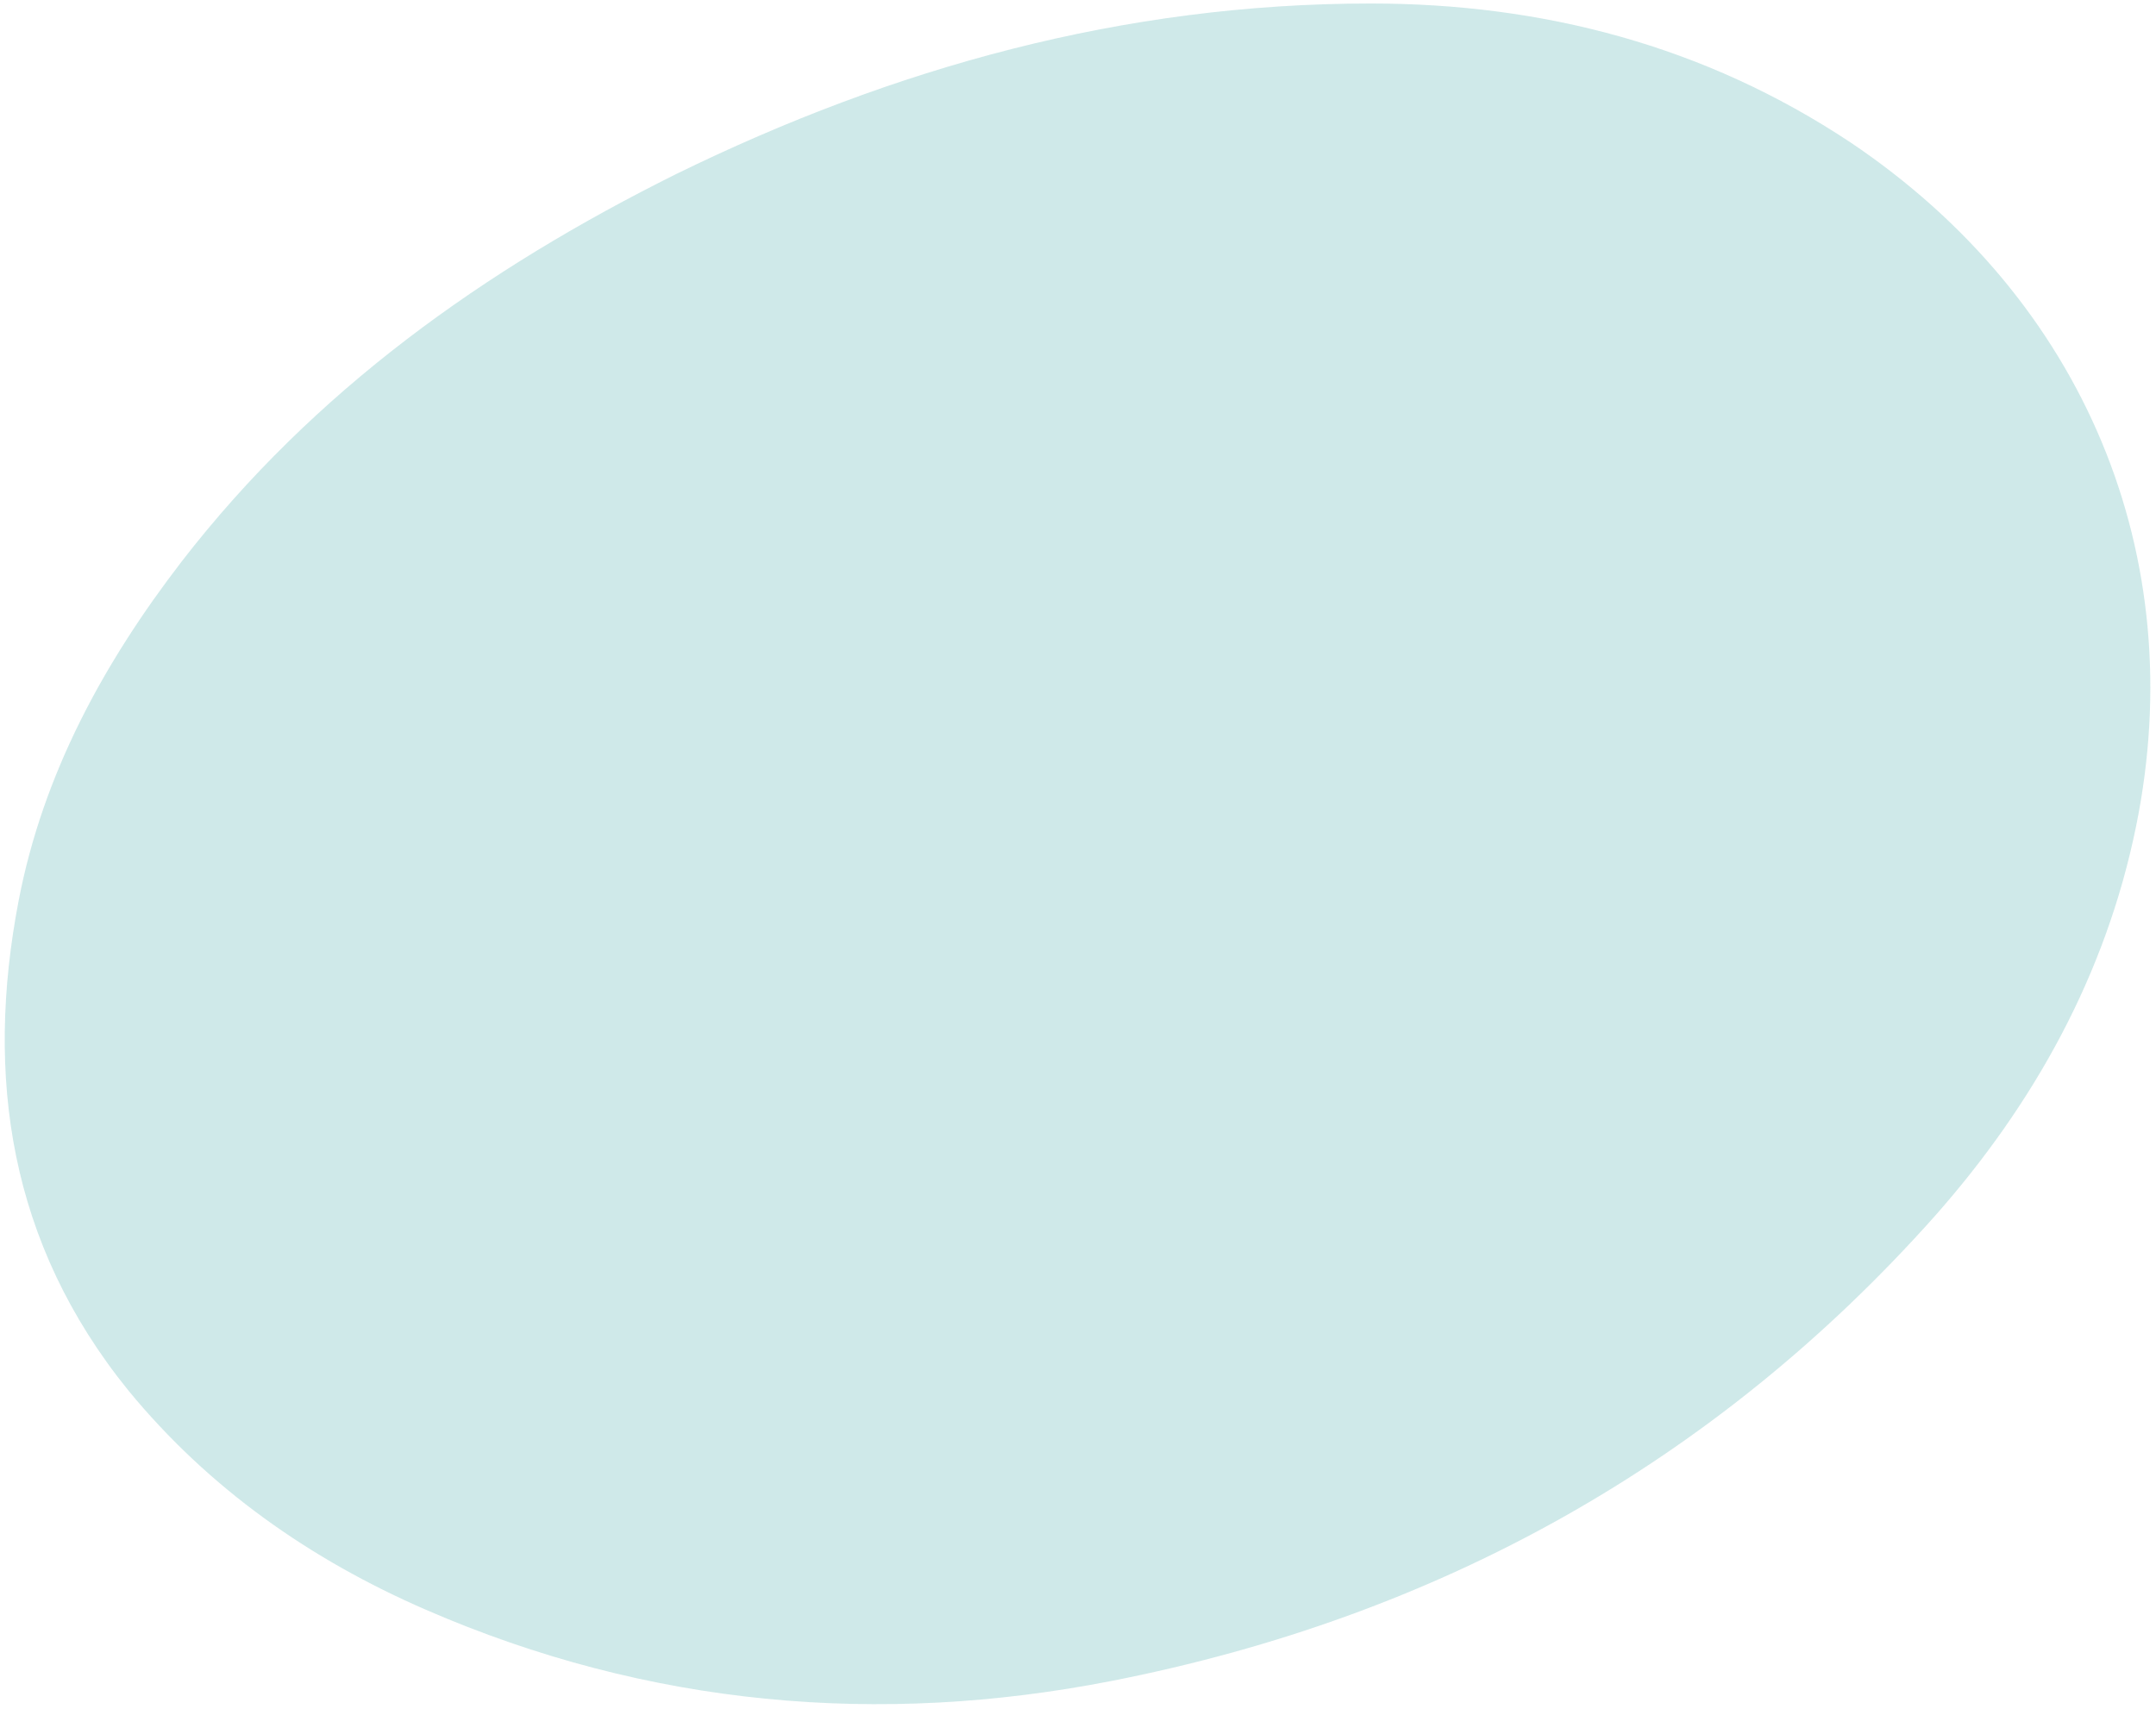 <?xml version="1.0" encoding="utf-8"?>
<!-- Generator: Adobe Illustrator 26.3.1, SVG Export Plug-In . SVG Version: 6.00 Build 0)  -->
<svg version="1.1" id="Calque_1" xmlns="http://www.w3.org/2000/svg" xmlns:xlink="http://www.w3.org/1999/xlink" x="0px" y="0px"
	 viewBox="0 0 184.8 146.5" style="enable-background:new 0 0 184.8 146.5;" xml:space="preserve">
<style type="text/css">
	.st0{opacity:0.8;fill:#C3E3E3;enable-background:new    ;}
</style>
<path class="st0" d="M15.6,48.1C26.9,33.5,41.5,23.1,58,14.9C76.6,5.8,96.3,0.3,117.5,0.3c14.7,0,28.6,3.6,41.1,11.9
	c20.1,13.5,29.2,35.5,24.5,58.6c-2.6,12.8-8.8,23.9-17.3,33.5c-18.8,21.1-42.5,34.3-70.5,39.8c-19.9,3.9-39.7,2.2-58.8-6.1
	c-9.9-4.3-18.6-10.4-25.5-18.8C0.8,106.6-1.3,92.3,1.6,77.2C3.7,66.3,8.9,56.8,15.6,48.1z"/>
</svg>

